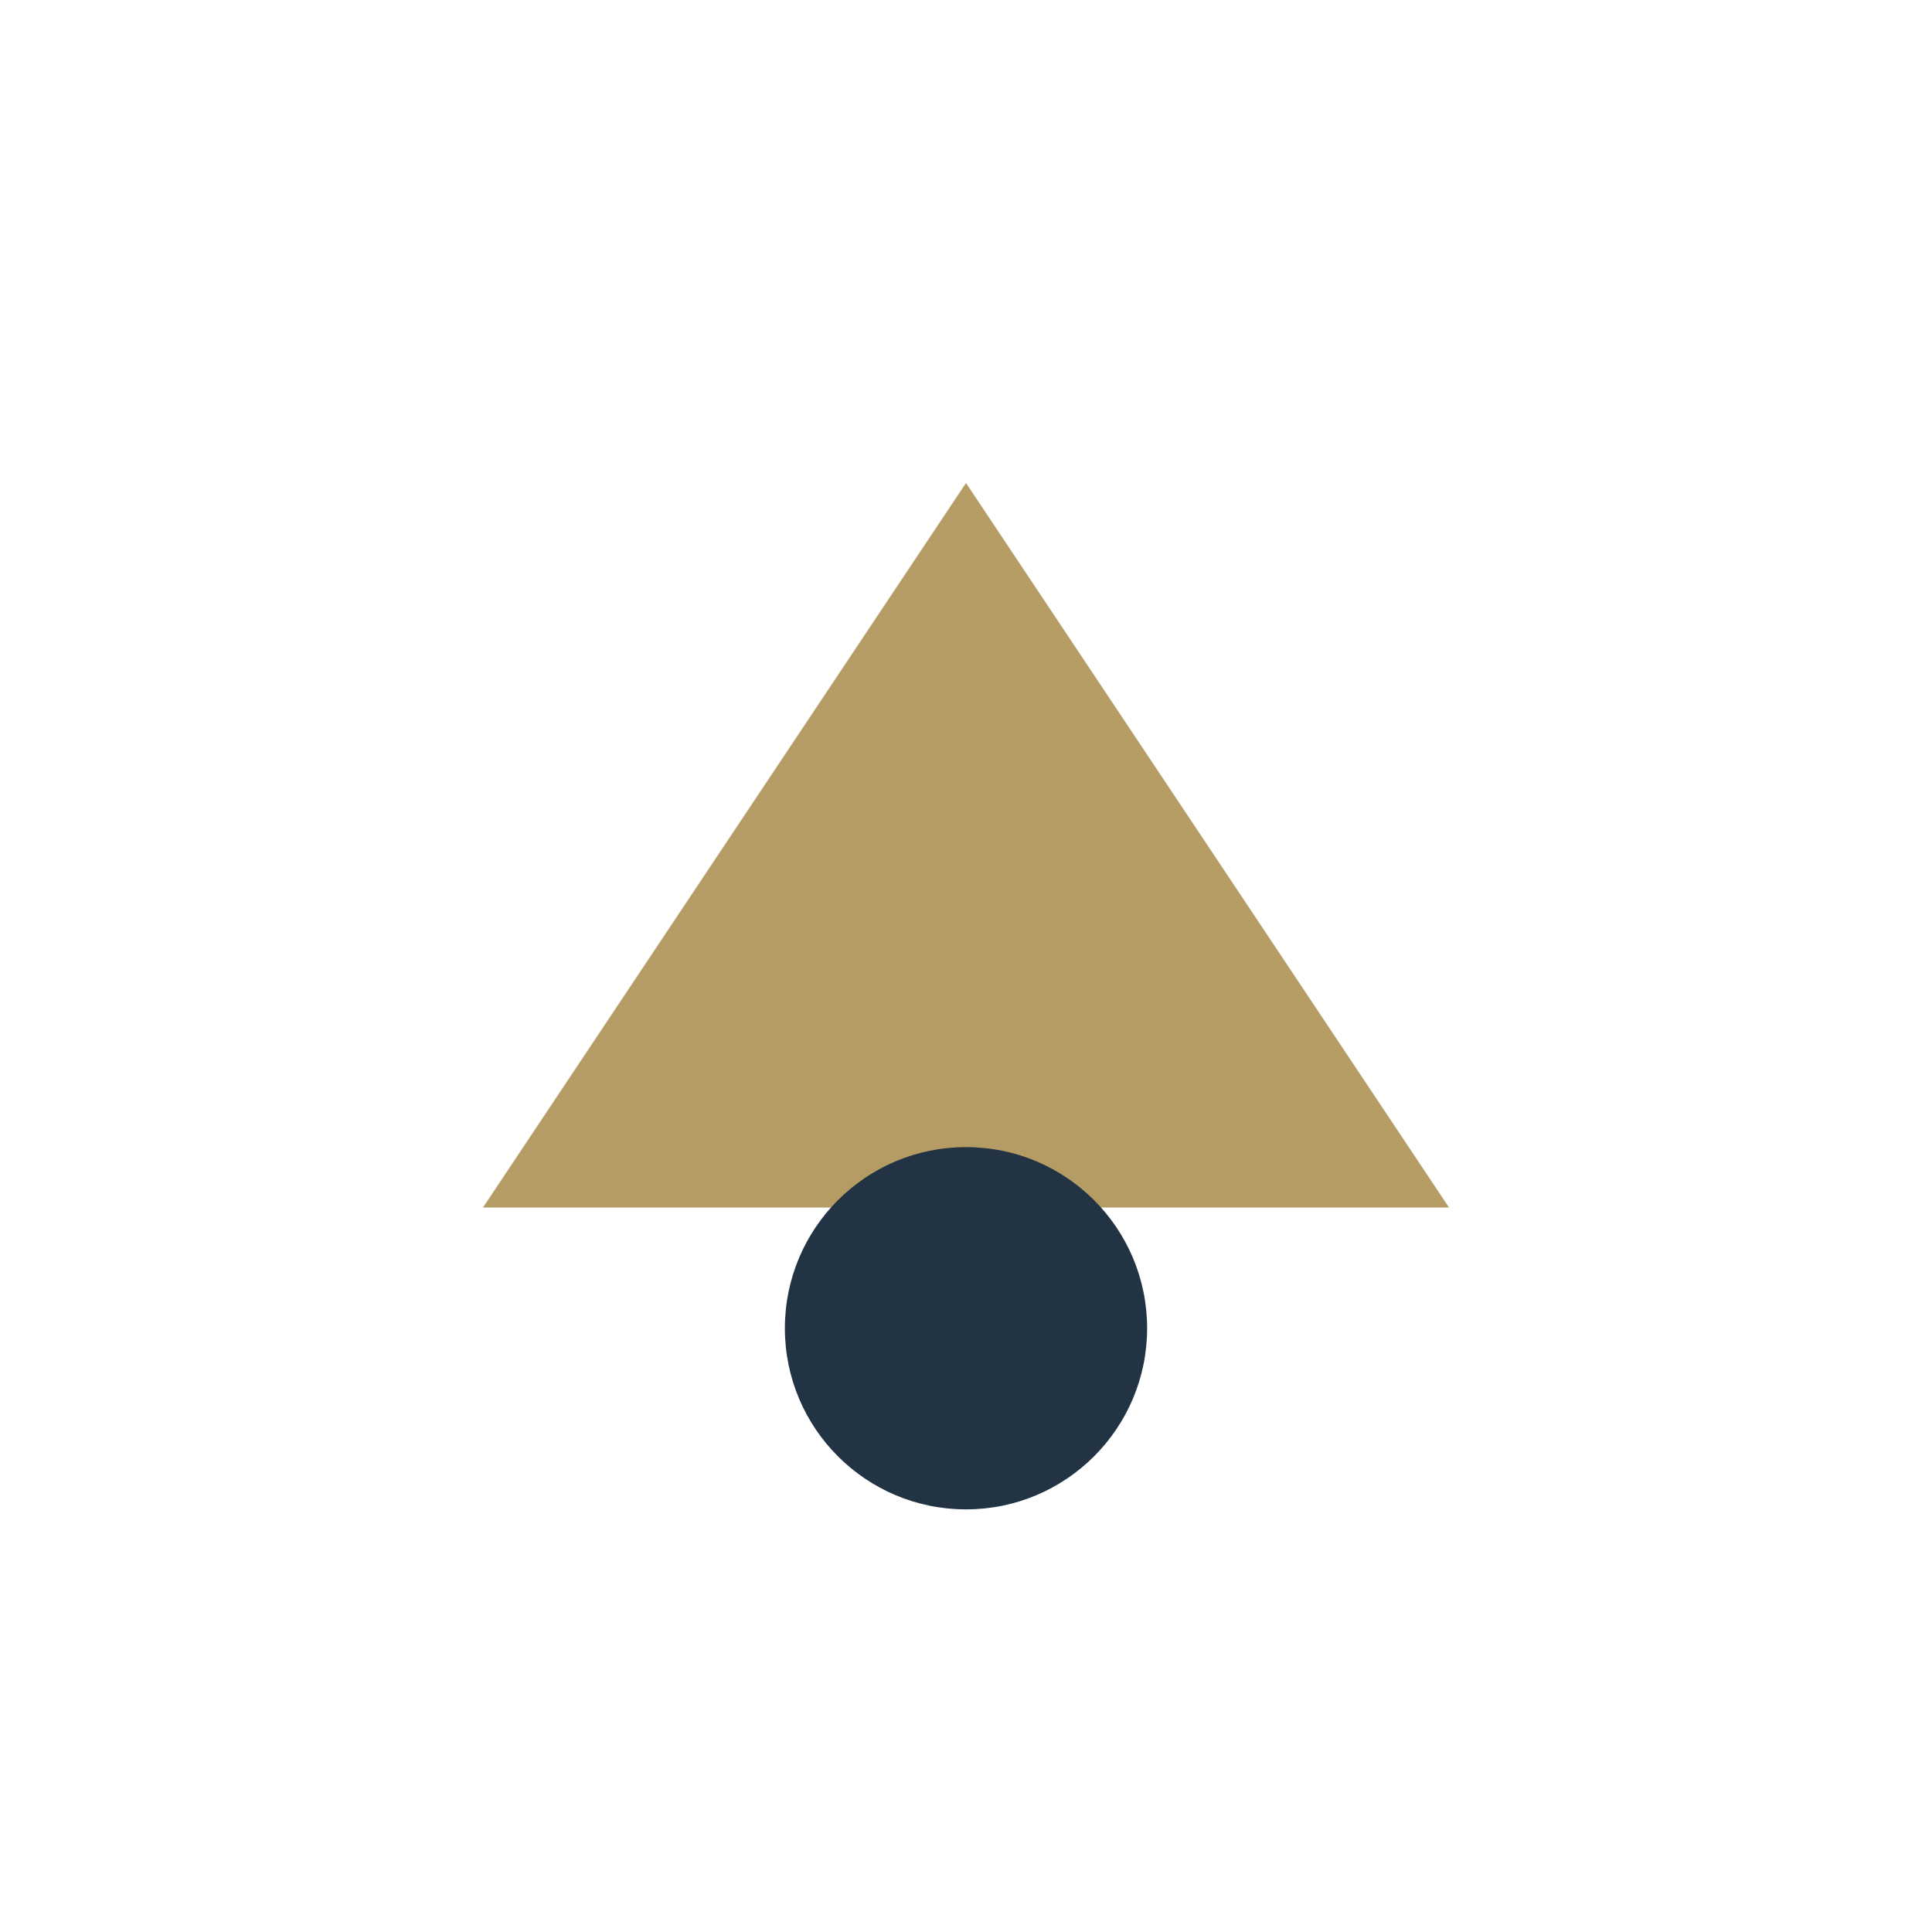 <?xml version="1.0" encoding="UTF-8"?>
<svg xmlns="http://www.w3.org/2000/svg" width="32" height="32" viewBox="0 0 32 32"><path d="M8 20l8-12 8 12z" fill="#B59C64"/><circle cx="16" cy="22" r="3" fill="#223344"/></svg>
